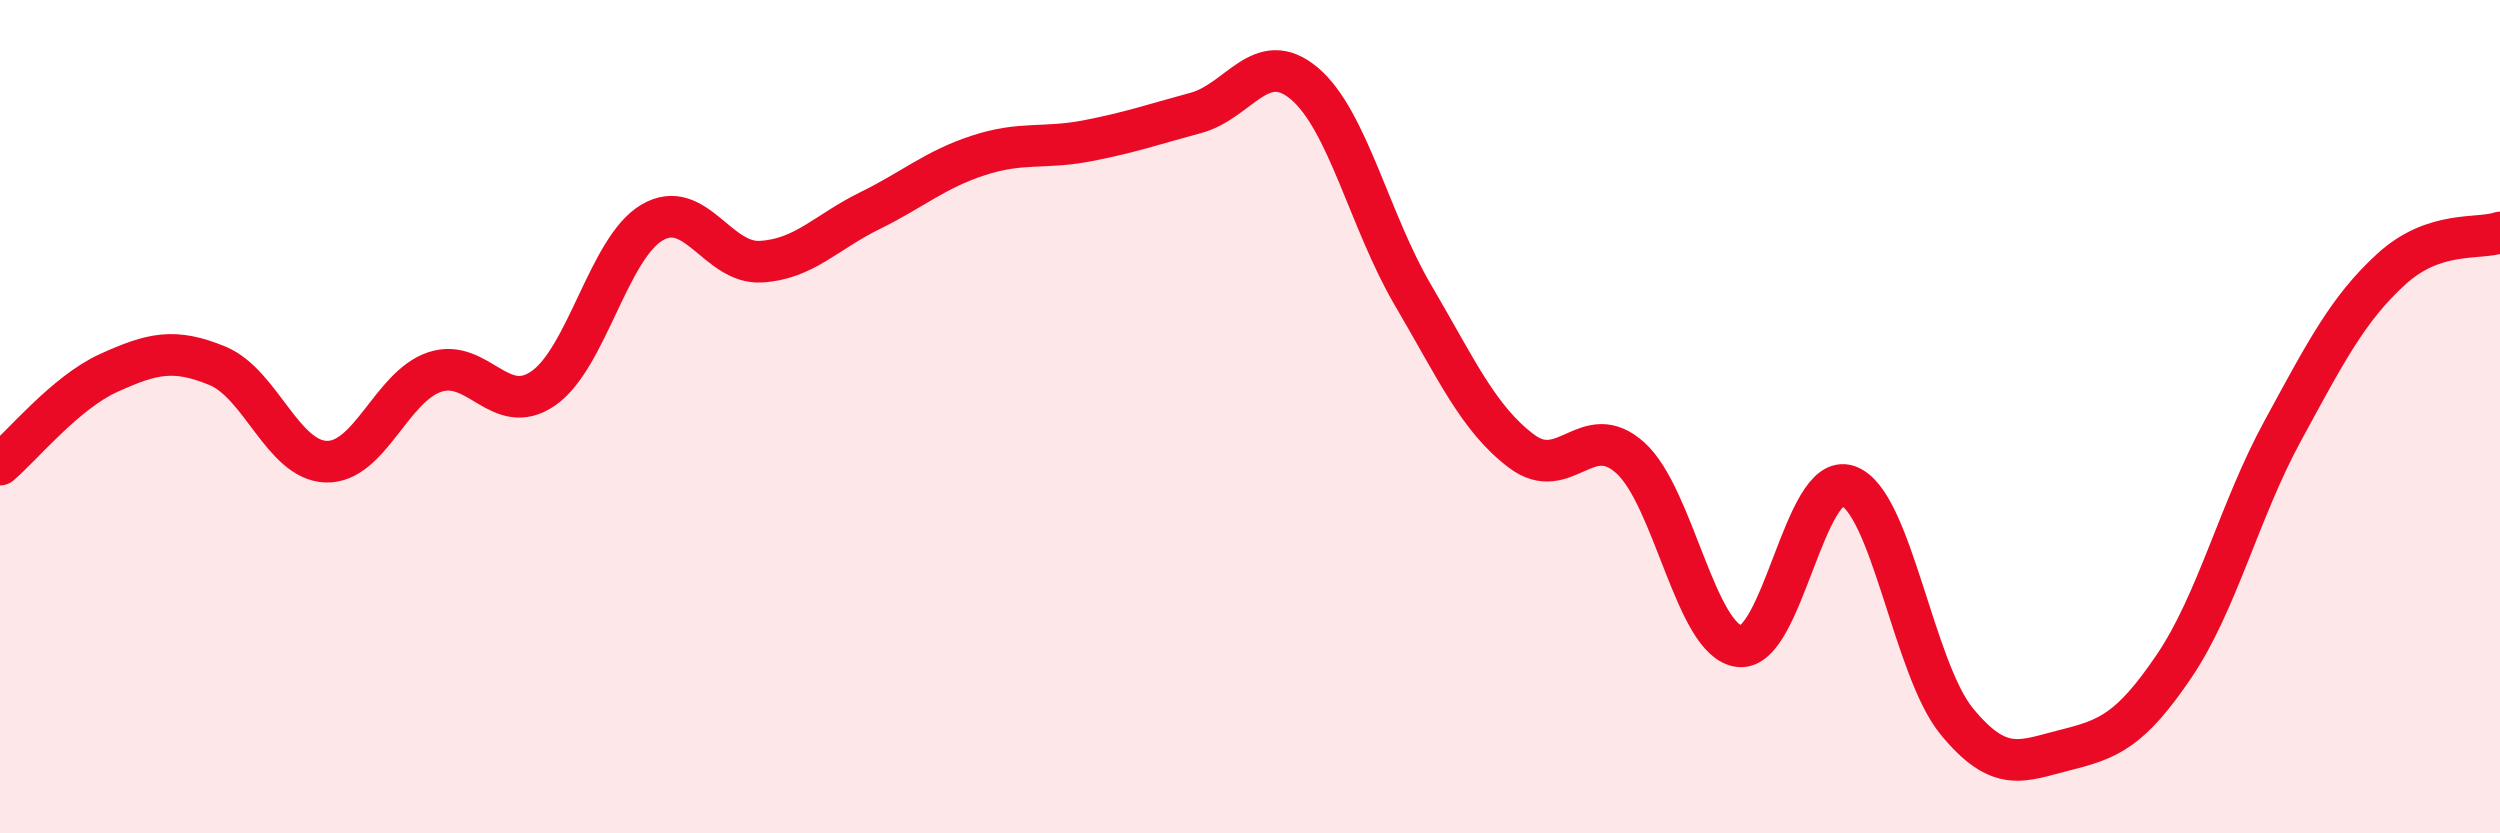 
    <svg width="60" height="20" viewBox="0 0 60 20" xmlns="http://www.w3.org/2000/svg">
      <path
        d="M 0,11.15 C 0.52,10.71 1.57,9.42 2.61,8.95 C 3.65,8.48 4.18,8.35 5.22,8.78 C 6.26,9.21 6.79,11.05 7.83,11.08 C 8.87,11.11 9.39,9.28 10.43,8.93 C 11.47,8.58 12,10.04 13.04,9.32 C 14.08,8.6 14.61,5.95 15.65,5.34 C 16.69,4.73 17.22,6.34 18.26,6.28 C 19.3,6.22 19.83,5.57 20.87,5.06 C 21.91,4.55 22.44,4.07 23.48,3.73 C 24.52,3.39 25.05,3.58 26.09,3.38 C 27.13,3.18 27.66,2.99 28.7,2.71 C 29.74,2.43 30.26,1.13 31.3,2 C 32.34,2.87 32.87,5.31 33.91,7.08 C 34.95,8.85 35.48,10.05 36.52,10.83 C 37.56,11.61 38.09,10.05 39.13,10.99 C 40.17,11.93 40.7,15.38 41.74,15.51 C 42.78,15.64 43.31,11.3 44.35,11.66 C 45.39,12.02 45.92,16.04 46.96,17.31 C 48,18.58 48.53,18.26 49.57,18 C 50.61,17.74 51.13,17.53 52.17,16 C 53.21,14.47 53.74,12.26 54.78,10.35 C 55.82,8.44 56.35,7.41 57.39,6.46 C 58.43,5.51 59.48,5.76 60,5.58L60 20L0 20Z"
        fill="#EB0A25"
        opacity="0.1"
        stroke-linecap="round"
        stroke-linejoin="round"
      />
      <path
        d="M 0,11.15 C 0.52,10.71 1.57,9.42 2.61,8.95 C 3.65,8.48 4.18,8.35 5.22,8.78 C 6.26,9.21 6.79,11.05 7.83,11.08 C 8.87,11.11 9.39,9.28 10.43,8.93 C 11.47,8.58 12,10.04 13.04,9.32 C 14.08,8.6 14.61,5.95 15.65,5.34 C 16.69,4.73 17.22,6.34 18.26,6.28 C 19.3,6.22 19.83,5.57 20.87,5.06 C 21.91,4.55 22.44,4.07 23.48,3.73 C 24.52,3.39 25.05,3.58 26.09,3.38 C 27.13,3.18 27.66,2.99 28.7,2.71 C 29.74,2.43 30.26,1.13 31.3,2 C 32.34,2.87 32.87,5.31 33.91,7.08 C 34.95,8.85 35.48,10.05 36.52,10.83 C 37.56,11.61 38.09,10.05 39.13,10.99 C 40.17,11.93 40.7,15.38 41.74,15.51 C 42.78,15.64 43.31,11.3 44.35,11.66 C 45.39,12.02 45.92,16.04 46.96,17.31 C 48,18.58 48.53,18.26 49.57,18 C 50.61,17.74 51.13,17.53 52.17,16 C 53.21,14.47 53.74,12.26 54.78,10.35 C 55.82,8.44 56.35,7.41 57.39,6.46 C 58.43,5.51 59.48,5.76 60,5.58"
        stroke="#EB0A25"
        stroke-width="1"
        fill="none"
        stroke-linecap="round"
        stroke-linejoin="round"
      />
    </svg>
  